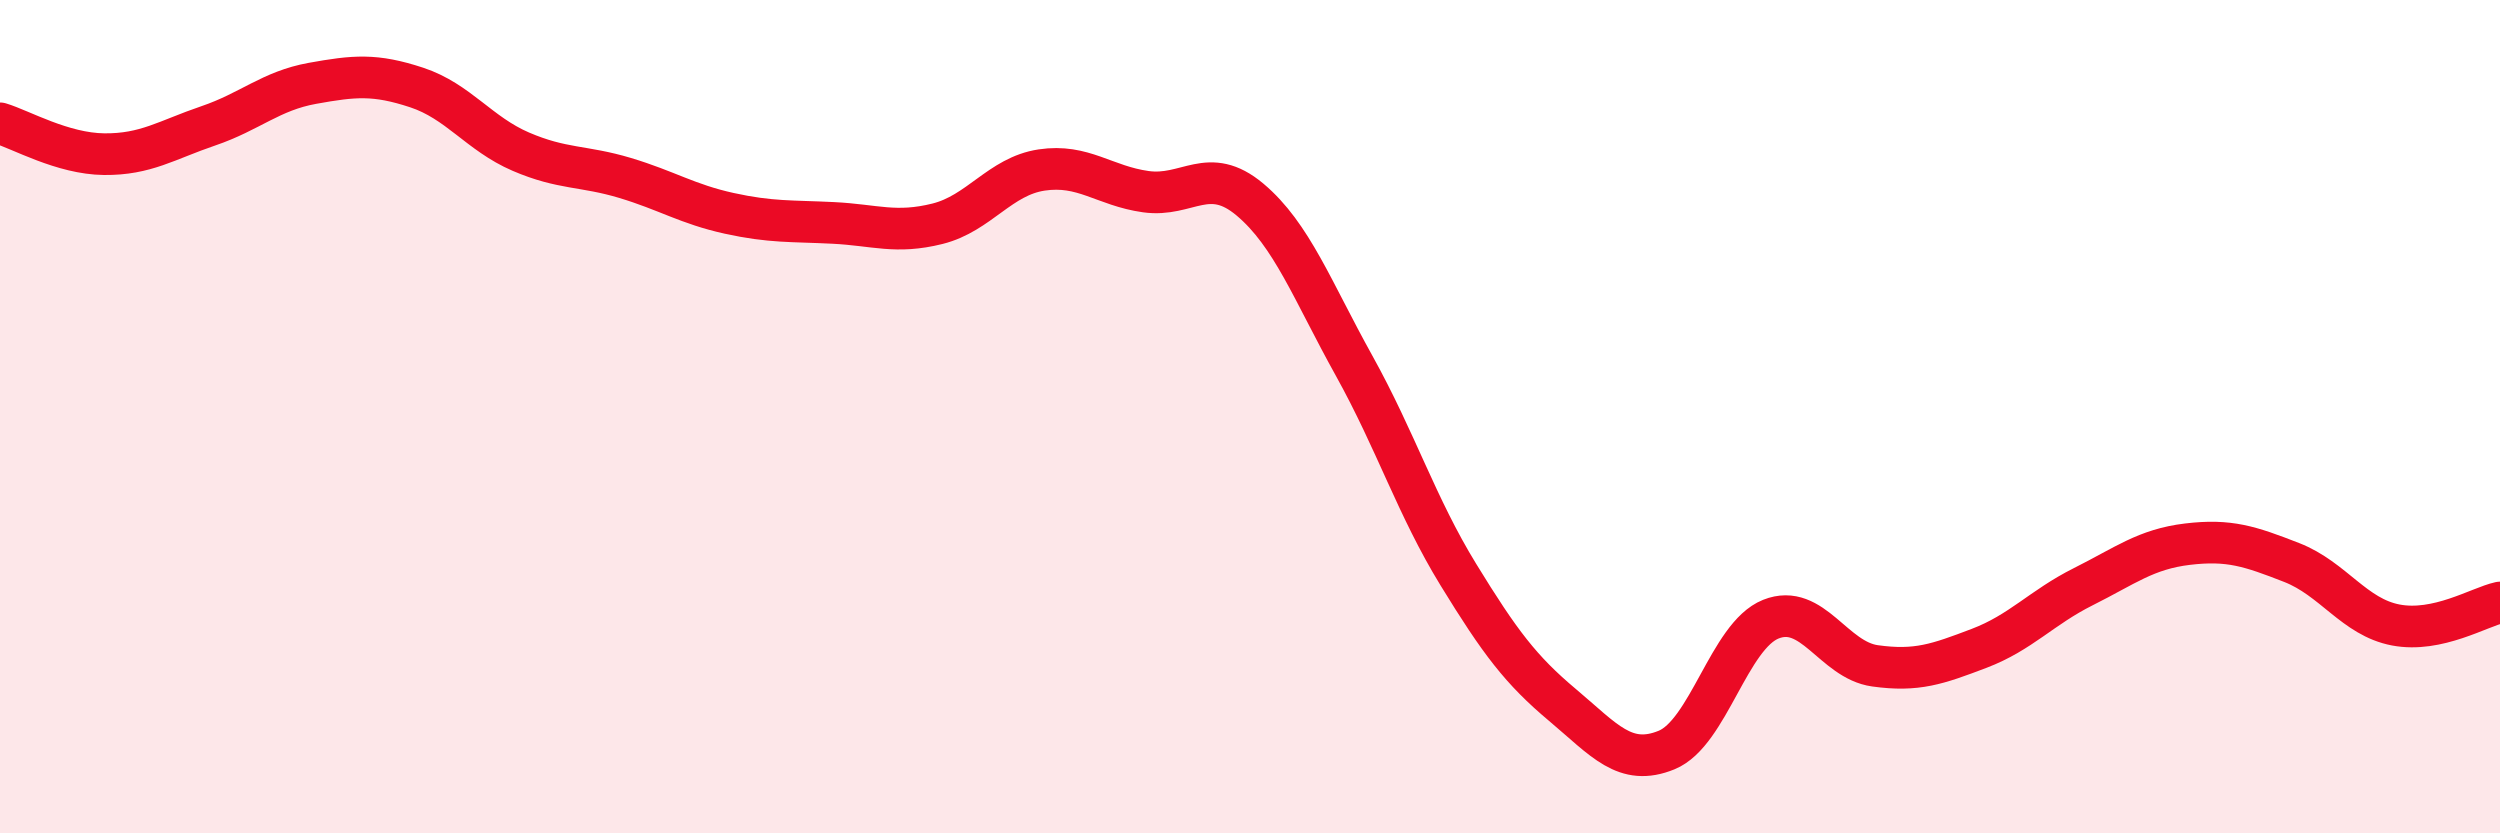 
    <svg width="60" height="20" viewBox="0 0 60 20" xmlns="http://www.w3.org/2000/svg">
      <path
        d="M 0,2.96 C 0.5,3.11 1.5,3.69 2.5,3.7 C 3.5,3.71 4,3.36 5,3.02 C 6,2.68 6.5,2.18 7.5,2 C 8.5,1.82 9,1.77 10,2.1 C 11,2.43 11.5,3.21 12.5,3.64 C 13.5,4.07 14,3.97 15,4.27 C 16,4.57 16.5,4.9 17.5,5.12 C 18.5,5.34 19,5.3 20,5.35 C 21,5.4 21.5,5.62 22.5,5.37 C 23.5,5.12 24,4.23 25,4.08 C 26,3.93 26.5,4.46 27.5,4.6 C 28.5,4.74 29,3.95 30,4.79 C 31,5.63 31.5,6.98 32.5,8.78 C 33.5,10.58 34,12.16 35,13.79 C 36,15.42 36.5,16.08 37.5,16.92 C 38.5,17.76 39,18.41 40,18 C 41,17.59 41.5,15.26 42.5,14.86 C 43.5,14.46 44,15.84 45,15.98 C 46,16.12 46.5,15.94 47.5,15.56 C 48.5,15.18 49,14.58 50,14.08 C 51,13.58 51.5,13.18 52.5,13.06 C 53.5,12.94 54,13.11 55,13.5 C 56,13.89 56.5,14.81 57.5,15 C 58.5,15.19 59.5,14.57 60,14.46L60 20L0 20Z"
        fill="#EB0A25"
        opacity="0.1"
        stroke-linecap="round"
        stroke-linejoin="round"
      />
      <path
        d="M 0,2.96 C 0.5,3.11 1.5,3.69 2.5,3.7 C 3.5,3.71 4,3.36 5,3.02 C 6,2.68 6.5,2.18 7.5,2 C 8.5,1.82 9,1.77 10,2.1 C 11,2.43 11.5,3.21 12.5,3.64 C 13.5,4.07 14,3.97 15,4.27 C 16,4.57 16.5,4.9 17.5,5.12 C 18.5,5.34 19,5.3 20,5.35 C 21,5.4 21.5,5.62 22.5,5.37 C 23.5,5.12 24,4.23 25,4.08 C 26,3.93 26.5,4.46 27.5,4.6 C 28.5,4.74 29,3.95 30,4.79 C 31,5.63 31.5,6.98 32.5,8.78 C 33.5,10.58 34,12.16 35,13.79 C 36,15.42 36.5,16.08 37.5,16.92 C 38.5,17.76 39,18.41 40,18 C 41,17.59 41.5,15.26 42.5,14.86 C 43.5,14.46 44,15.84 45,15.98 C 46,16.12 46.5,15.94 47.5,15.56 C 48.5,15.18 49,14.58 50,14.08 C 51,13.58 51.5,13.18 52.5,13.06 C 53.5,12.94 54,13.11 55,13.5 C 56,13.89 56.5,14.81 57.5,15 C 58.5,15.19 59.5,14.57 60,14.46"
        stroke="#EB0A25"
        stroke-width="1"
        fill="none"
        stroke-linecap="round"
        stroke-linejoin="round"
      />
    </svg>
  